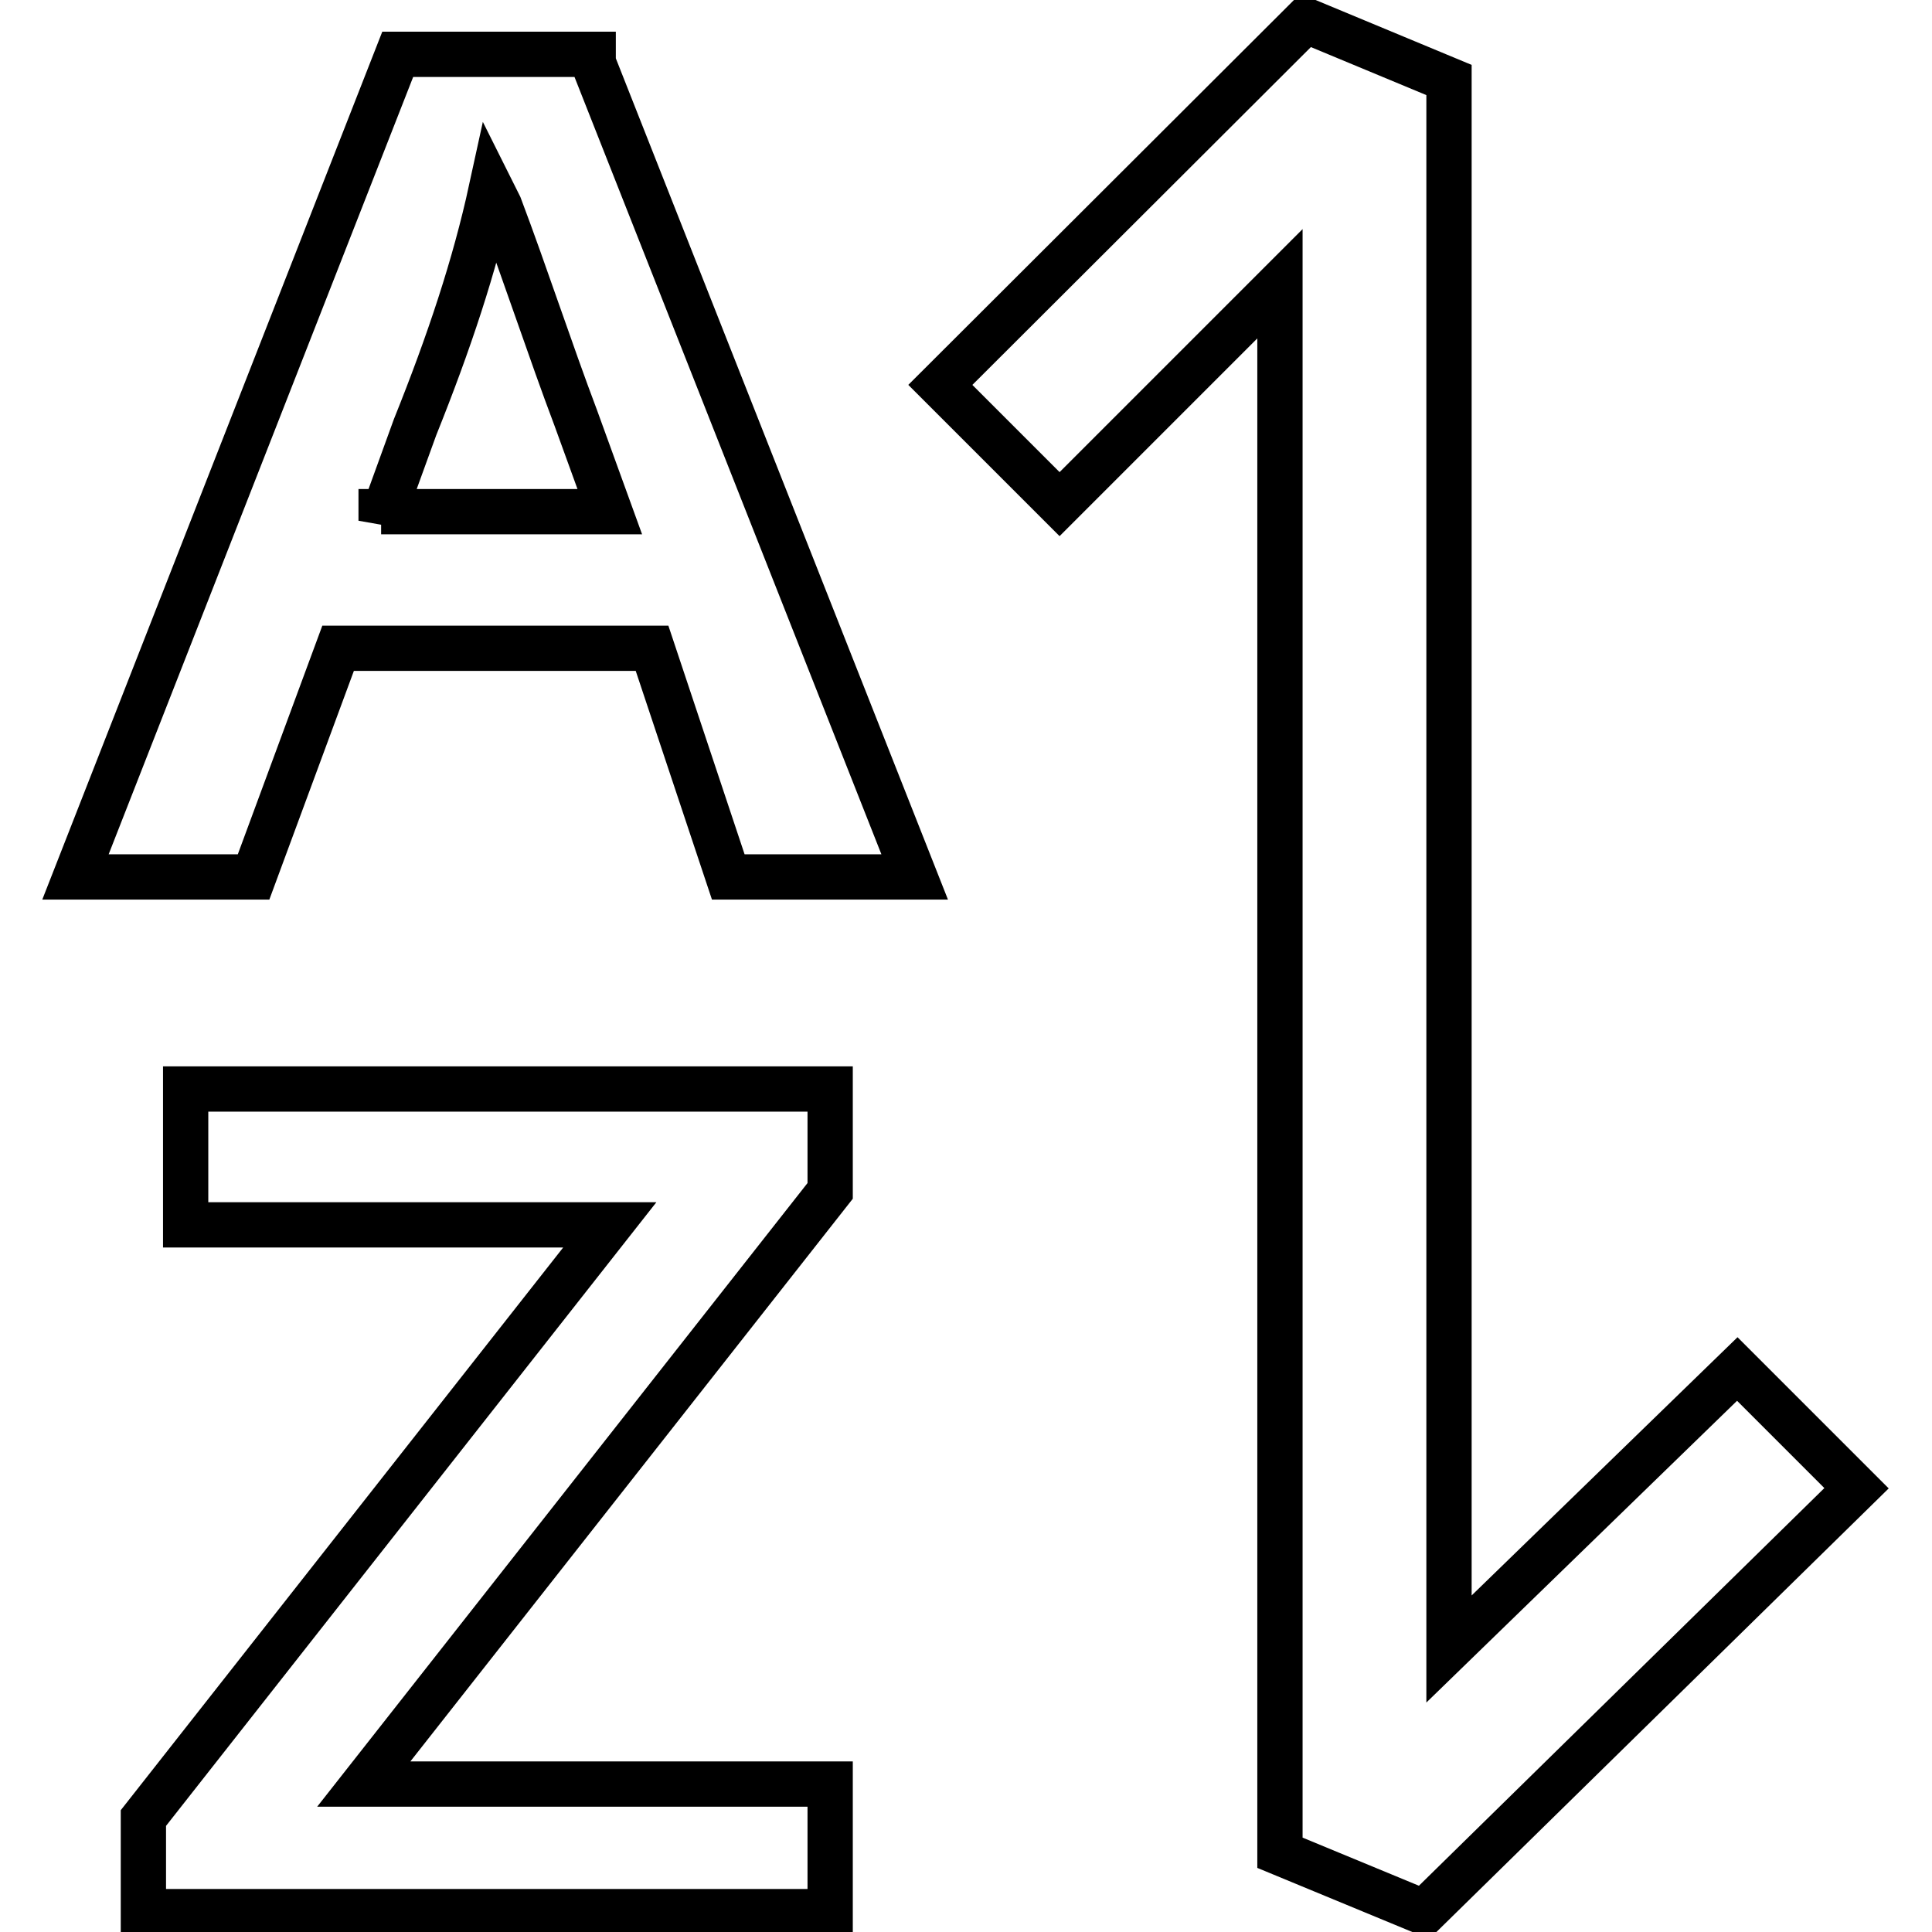 <?xml version="1.0" encoding="utf-8"?>
<!-- Svg Vector Icons : http://www.onlinewebfonts.com/icon -->
<!DOCTYPE svg PUBLIC "-//W3C//DTD SVG 1.1//EN" "http://www.w3.org/Graphics/SVG/1.1/DTD/svg11.dtd">
<svg version="1.1" xmlns="http://www.w3.org/2000/svg" xmlns:xlink="http://www.w3.org/1999/xlink" x="0px" y="0px" viewBox="0 0 256 256" enable-background="new 0 0 256 256" xml:space="preserve">
<g> <path stroke-width="6" fill-opacity="0" stroke="#000000"  d="M44.8,85.9h41.6l10.1,30.3h24.7L78.6,8.3V7.2H52.7L10,116.2h23.6L44.8,85.9z M50.5,69L55,56.6 c4.5-11.2,7.9-21.4,10.1-31.5l1.1,2.2c3.4,9,6.7,19.1,10.1,28.1l4.5,12.4H50.5V69z M110,157.8v-13.5H24.6v18h56.2L19,240.9v12.4h91 v-16.9H48.2L110,157.8z M140.4,66.8l29.2-29.2v207.9l19.1,7.9l57.3-56.2l-7.9-7.9l-7.9-7.9l-38.2,37.1V10.6L173,2.7L124.6,51 l7.9,7.9L140.4,66.8z"/></g>
</svg>